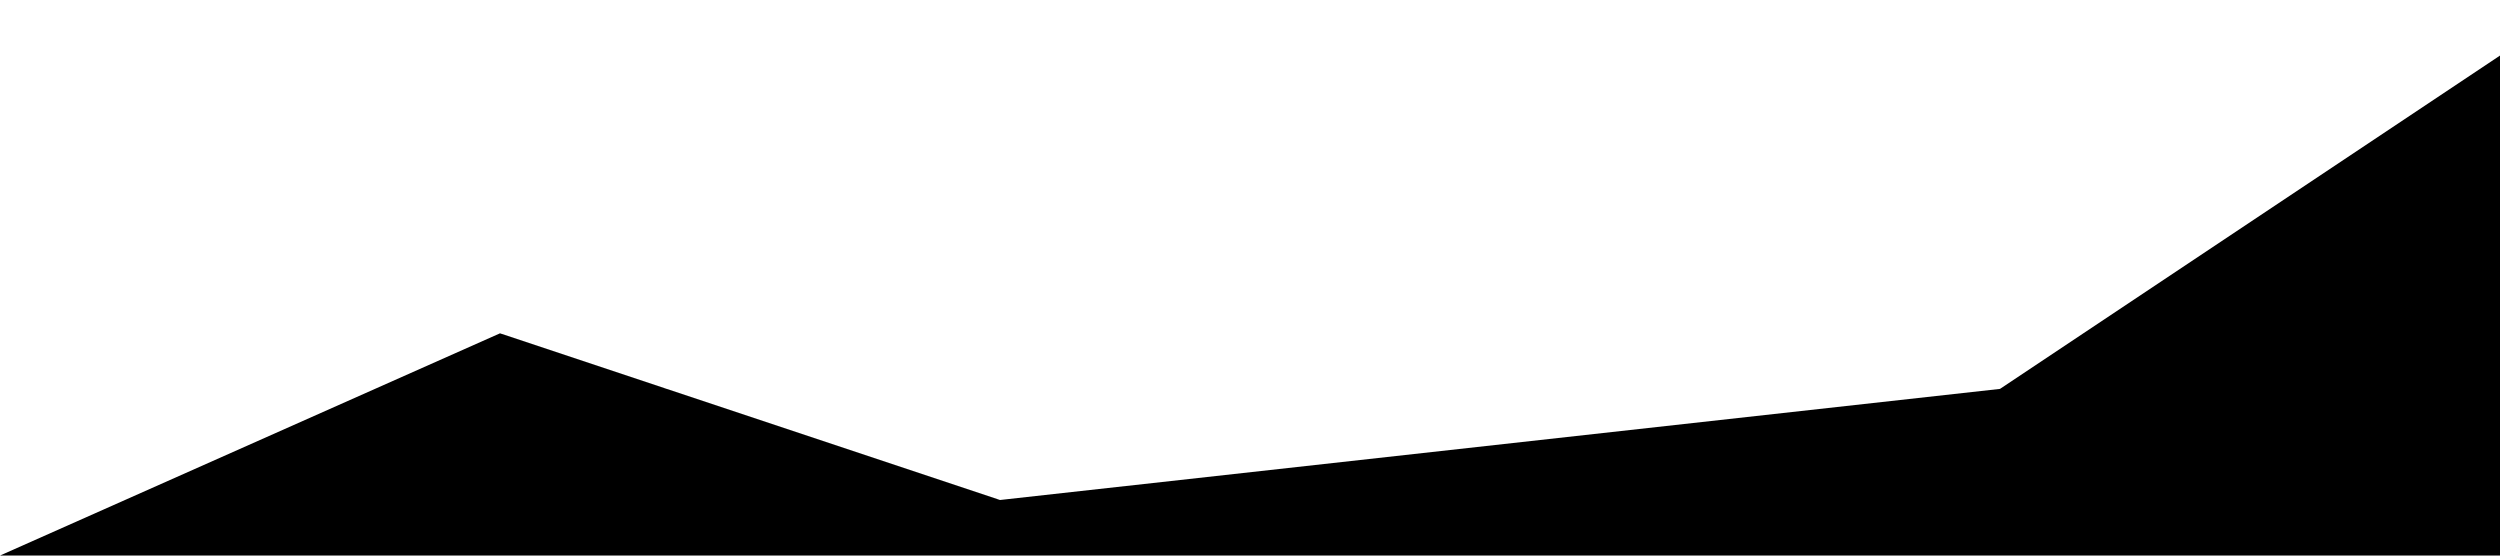 <?xml version="1.0" encoding="UTF-8" standalone="no"?> <svg xmlns="http://www.w3.org/2000/svg" viewBox="0 0 1440 320"> <path fill="#000000" fill-opacity="1" d="M0,320L288,192L576,288L864,256L1152,224L1440,32L1440,320L1152,320L864,320L576,320L288,320L0,320Z"></path> </svg> 